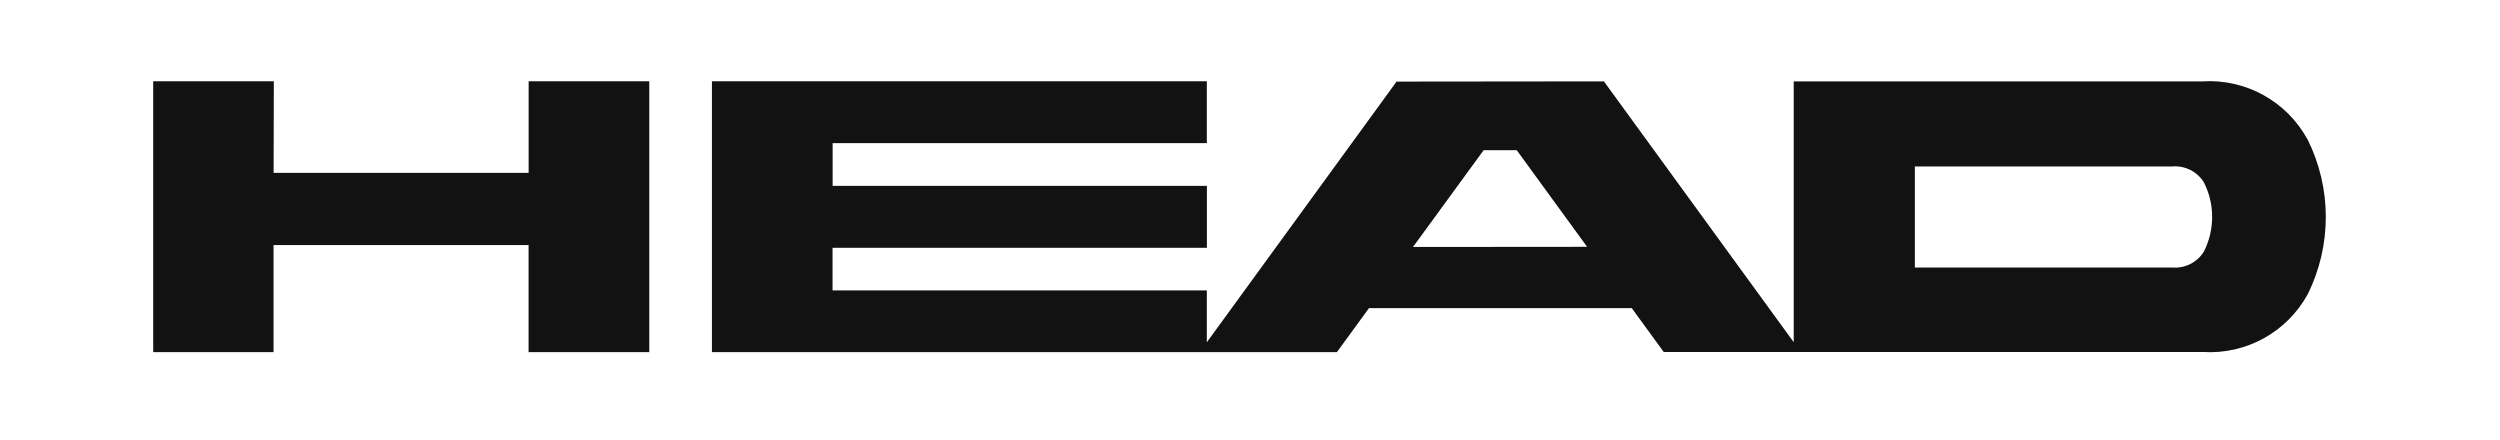 <svg viewBox="0 0 340.73 60" xmlns="http://www.w3.org/2000/svg" data-name="Layer 1" id="Layer_1">
  <defs>
    <style>
      .cls-1 {
        fill: #121212;
      }
    </style>
  </defs>
  <path d="M314.47,18.96c-2.84-5.17-8.41-8.24-14.29-7.87h-55.71v35.55l-25.87-35.55-28.26.03-25.86,35.53v-7.07h-51.01v-5.81h51.02v-8.44h-51.01v-5.82h51v-8.43h-67.45v36.91h85.18l4.37-5.99h35.82l4.35,5.97h73.46c5.89.38,11.47-2.69,14.31-7.86,3.31-6.67,3.29-14.5-.04-21.16M192.59,33.65l9.62-13.18h4.51l9.59,13.17-23.72.02ZM300.38,34.28c-.92,1.49-2.6,2.33-4.35,2.18h-35.05v-13.77h35.04c1.75-.16,3.43.68,4.36,2.17,1.49,2.96,1.49,6.45,0,9.42M37.29,23.56h34.76v-12.48h16.44v36.91h-16.45v-14.59h-34.76v14.59h-16.4V11.08h16.44l-.03,12.48Z" class="cls-1"></path>
</svg>